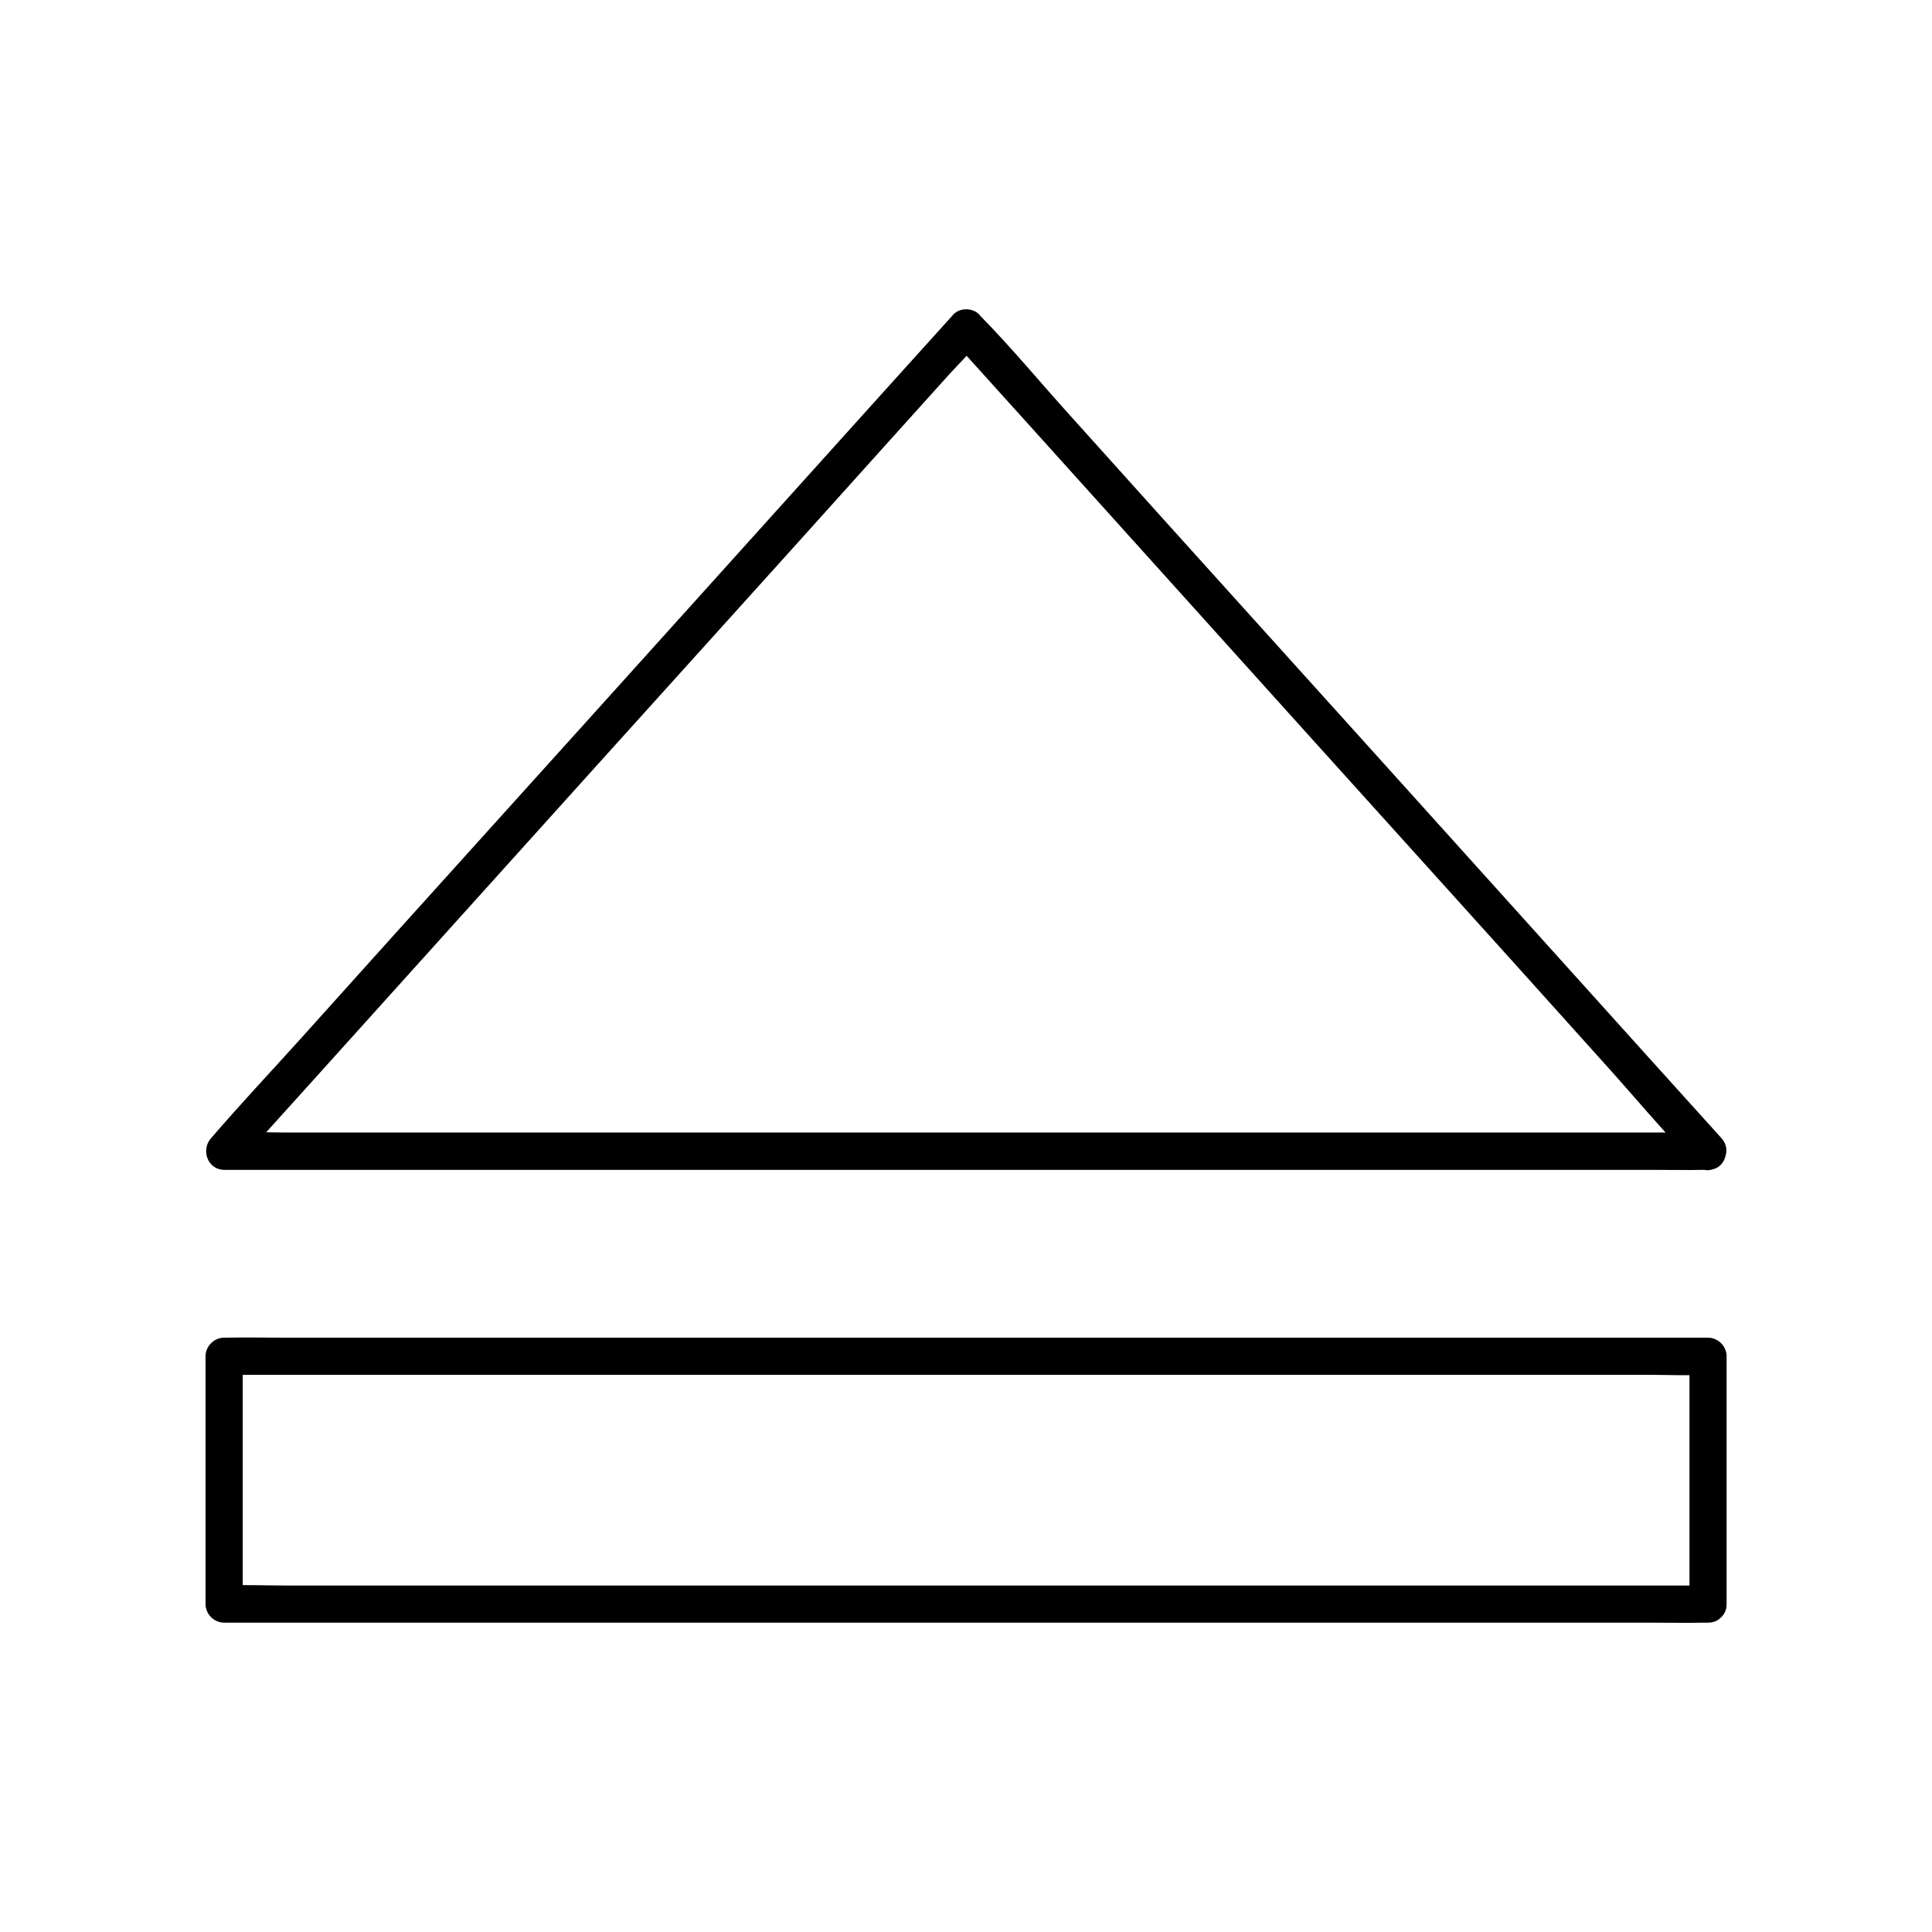 <?xml version="1.0" encoding="UTF-8"?>
<!-- Uploaded to: SVG Repo, www.svgrepo.com, Generator: SVG Repo Mixer Tools -->
<svg fill="#000000" width="800px" height="800px" version="1.1" viewBox="144 144 512 512" xmlns="http://www.w3.org/2000/svg">
 <g>
  <path d="m596.65 564.18h-10.48-28.684-42.262-51.562-56.727-57.023-53.184-44.969-32.324c-5.117 0-10.281-0.246-15.398 0h-0.641l4.922 4.922v-57.613-8.07c-1.625 1.625-3.297 3.297-4.922 4.922h10.48 28.684 42.262 51.562 56.727 57.023 53.184 44.969 32.324c5.117 0 10.281 0.246 15.398 0h0.641l-4.922-4.922v57.613 8.07c0 6.348 9.84 6.348 9.84 0v-57.613-8.07c0-2.656-2.262-4.922-4.922-4.922h-10.48-28.684-42.262-51.562-56.727-57.023-53.184-44.969-32.324c-5.117 0-10.281-0.098-15.398 0h-0.641c-2.656 0-4.922 2.262-4.922 4.922v57.613 8.07c0 2.656 2.262 4.922 4.922 4.922h10.48 28.684 42.262 51.562 56.727 57.023 53.184 44.969 32.324c5.117 0 10.281 0.098 15.398 0h0.641c6.352-0.004 6.352-9.844 0.004-9.844z"/>
  <path d="m596.65 444.13h-10.48-28.684-42.262-51.562-56.727-57.023-53.184-44.969-32.324c-5.117 0-10.281-0.297-15.398 0h-0.641c1.18 2.805 2.312 5.609 3.492 8.414 6.543-7.231 13.039-14.465 19.582-21.695 15.645-17.367 31.34-34.785 46.984-52.152 18.941-21.008 37.883-42.066 56.875-63.074 16.383-18.156 32.766-36.309 49.102-54.516 5.363-5.953 10.727-11.906 16.09-17.859 2.559-2.805 5.363-5.512 7.676-8.512 0.098-0.148 0.246-0.246 0.344-0.395h-6.938c6.543 7.231 13.039 14.465 19.582 21.695 15.645 17.367 31.34 34.785 46.984 52.152 18.941 21.008 37.883 42.066 56.875 63.074 16.383 18.156 32.766 36.309 49.102 54.516 7.922 8.758 15.5 17.957 23.762 26.371 0.098 0.098 0.246 0.246 0.344 0.395 4.231 4.723 11.168-2.262 6.938-6.938-6.543-7.231-13.039-14.465-19.582-21.695-15.645-17.367-31.34-34.785-46.984-52.152-18.941-21.008-37.883-42.066-56.875-63.074-16.383-18.156-32.766-36.309-49.102-54.516-7.922-8.758-15.5-17.957-23.762-26.371-0.098-0.098-0.246-0.246-0.344-0.395-1.723-1.918-5.266-1.918-6.938 0-6.543 7.231-13.039 14.465-19.582 21.695-15.645 17.367-31.34 34.785-46.984 52.152-18.941 21.008-37.883 42.066-56.875 63.074-16.383 18.156-32.766 36.309-49.102 54.516-7.922 8.809-16.039 17.418-23.762 26.371-0.098 0.148-0.246 0.246-0.344 0.395-2.805 3.102-0.934 8.414 3.492 8.414h10.48 28.684 42.262 51.562 56.727 57.023 53.184 44.969 32.324c5.117 0 10.281 0.098 15.398 0h0.641c6.297-0.051 6.297-9.891-0.051-9.891z"/>
 </g>
</svg>